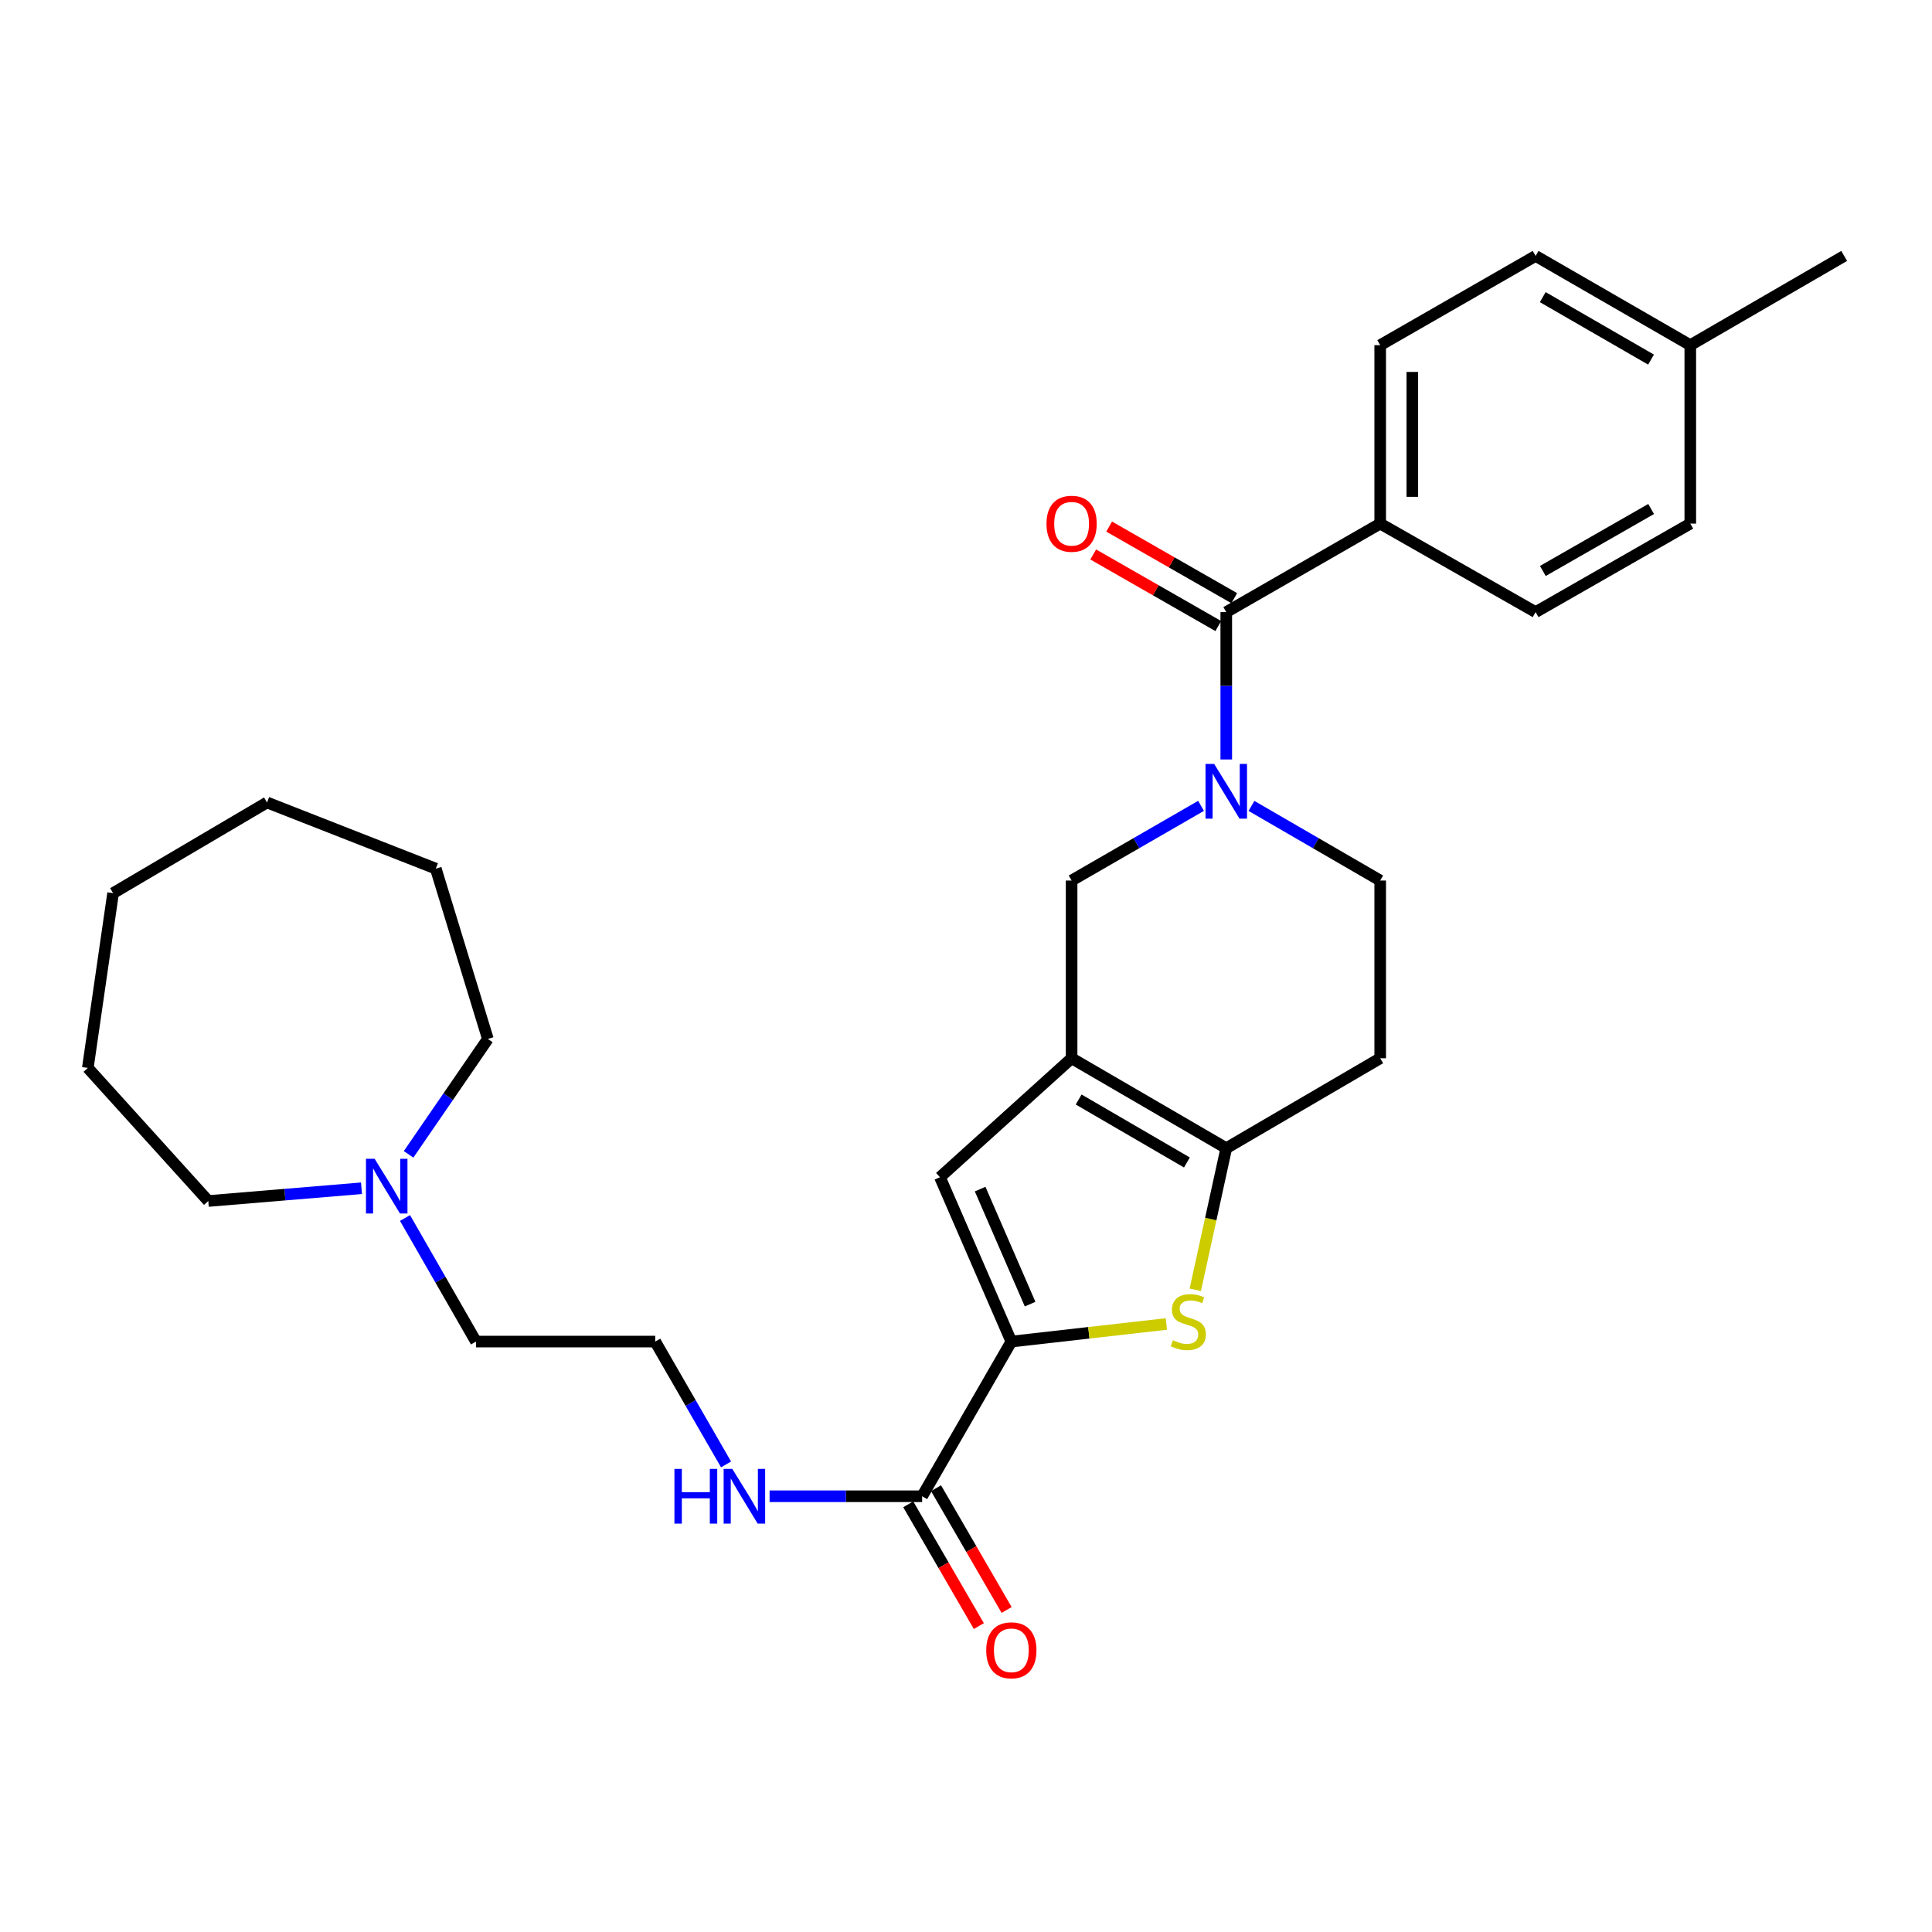 <?xml version='1.0' encoding='iso-8859-1'?>
<svg version='1.1' baseProfile='full'
              xmlns='http://www.w3.org/2000/svg'
                      xmlns:rdkit='http://www.rdkit.org/xml'
                      xmlns:xlink='http://www.w3.org/1999/xlink'
                  xml:space='preserve'
width='1000px' height='1000px' viewBox='0 0 1000 1000'>
<!-- END OF HEADER -->
<rect style='opacity:1.0;fill:#FFFFFF;stroke:none' width='1000' height='1000' x='0' y='0'> </rect>
<path class='bond-3' d='M 554.661,547.749 L 634.714,594.31' style='fill:none;fill-rule:evenodd;stroke:#000000;stroke-width:6px;stroke-linecap:butt;stroke-linejoin:miter;stroke-opacity:1' />
<path class='bond-3' d='M 558.31,569.105 L 614.347,601.698' style='fill:none;fill-rule:evenodd;stroke:#000000;stroke-width:6px;stroke-linecap:butt;stroke-linejoin:miter;stroke-opacity:1' />
<path class='bond-4' d='M 554.661,547.749 L 486.524,609.338' style='fill:none;fill-rule:evenodd;stroke:#000000;stroke-width:6px;stroke-linecap:butt;stroke-linejoin:miter;stroke-opacity:1' />
<path class='bond-6' d='M 554.661,547.749 L 554.661,455.763' style='fill:none;fill-rule:evenodd;stroke:#000000;stroke-width:6px;stroke-linecap:butt;stroke-linejoin:miter;stroke-opacity:1' />
<path class='bond-0' d='M 621.664,417.11 L 588.162,436.436' style='fill:none;fill-rule:evenodd;stroke:#0000FF;stroke-width:6px;stroke-linecap:butt;stroke-linejoin:miter;stroke-opacity:1' />
<path class='bond-0' d='M 588.162,436.436 L 554.661,455.763' style='fill:none;fill-rule:evenodd;stroke:#000000;stroke-width:6px;stroke-linecap:butt;stroke-linejoin:miter;stroke-opacity:1' />
<path class='bond-5' d='M 634.714,393.102 L 634.714,354.965' style='fill:none;fill-rule:evenodd;stroke:#0000FF;stroke-width:6px;stroke-linecap:butt;stroke-linejoin:miter;stroke-opacity:1' />
<path class='bond-5' d='M 634.714,354.965 L 634.714,316.828' style='fill:none;fill-rule:evenodd;stroke:#000000;stroke-width:6px;stroke-linecap:butt;stroke-linejoin:miter;stroke-opacity:1' />
<path class='bond-9' d='M 647.756,417.141 L 681.072,436.452' style='fill:none;fill-rule:evenodd;stroke:#0000FF;stroke-width:6px;stroke-linecap:butt;stroke-linejoin:miter;stroke-opacity:1' />
<path class='bond-9' d='M 681.072,436.452 L 714.388,455.763' style='fill:none;fill-rule:evenodd;stroke:#000000;stroke-width:6px;stroke-linecap:butt;stroke-linejoin:miter;stroke-opacity:1' />
<path class='bond-1' d='M 523.47,694.397 L 486.524,609.338' style='fill:none;fill-rule:evenodd;stroke:#000000;stroke-width:6px;stroke-linecap:butt;stroke-linejoin:miter;stroke-opacity:1' />
<path class='bond-1' d='M 533.177,675.014 L 507.315,615.473' style='fill:none;fill-rule:evenodd;stroke:#000000;stroke-width:6px;stroke-linecap:butt;stroke-linejoin:miter;stroke-opacity:1' />
<path class='bond-7' d='M 523.47,694.397 L 477.297,774.458' style='fill:none;fill-rule:evenodd;stroke:#000000;stroke-width:6px;stroke-linecap:butt;stroke-linejoin:miter;stroke-opacity:1' />
<path class='bond-29' d='M 523.47,694.397 L 563.586,689.847' style='fill:none;fill-rule:evenodd;stroke:#000000;stroke-width:6px;stroke-linecap:butt;stroke-linejoin:miter;stroke-opacity:1' />
<path class='bond-29' d='M 563.586,689.847 L 603.701,685.297' style='fill:none;fill-rule:evenodd;stroke:#CCCC00;stroke-width:6px;stroke-linecap:butt;stroke-linejoin:miter;stroke-opacity:1' />
<path class='bond-2' d='M 618.679,667.59 L 626.696,630.95' style='fill:none;fill-rule:evenodd;stroke:#CCCC00;stroke-width:6px;stroke-linecap:butt;stroke-linejoin:miter;stroke-opacity:1' />
<path class='bond-2' d='M 626.696,630.95 L 634.714,594.31' style='fill:none;fill-rule:evenodd;stroke:#000000;stroke-width:6px;stroke-linecap:butt;stroke-linejoin:miter;stroke-opacity:1' />
<path class='bond-8' d='M 634.714,594.31 L 714.388,547.749' style='fill:none;fill-rule:evenodd;stroke:#000000;stroke-width:6px;stroke-linecap:butt;stroke-linejoin:miter;stroke-opacity:1' />
<path class='bond-10' d='M 634.714,316.828 L 714.388,271.015' style='fill:none;fill-rule:evenodd;stroke:#000000;stroke-width:6px;stroke-linecap:butt;stroke-linejoin:miter;stroke-opacity:1' />
<path class='bond-12' d='M 638.843,309.613 L 606.47,291.086' style='fill:none;fill-rule:evenodd;stroke:#000000;stroke-width:6px;stroke-linecap:butt;stroke-linejoin:miter;stroke-opacity:1' />
<path class='bond-12' d='M 606.47,291.086 L 574.096,272.56' style='fill:none;fill-rule:evenodd;stroke:#FF0000;stroke-width:6px;stroke-linecap:butt;stroke-linejoin:miter;stroke-opacity:1' />
<path class='bond-12' d='M 630.585,324.043 L 598.212,305.516' style='fill:none;fill-rule:evenodd;stroke:#000000;stroke-width:6px;stroke-linecap:butt;stroke-linejoin:miter;stroke-opacity:1' />
<path class='bond-12' d='M 598.212,305.516 L 565.838,286.989' style='fill:none;fill-rule:evenodd;stroke:#FF0000;stroke-width:6px;stroke-linecap:butt;stroke-linejoin:miter;stroke-opacity:1' />
<path class='bond-13' d='M 470.105,778.627 L 488.374,810.144' style='fill:none;fill-rule:evenodd;stroke:#000000;stroke-width:6px;stroke-linecap:butt;stroke-linejoin:miter;stroke-opacity:1' />
<path class='bond-13' d='M 488.374,810.144 L 506.643,841.661' style='fill:none;fill-rule:evenodd;stroke:#FF0000;stroke-width:6px;stroke-linecap:butt;stroke-linejoin:miter;stroke-opacity:1' />
<path class='bond-13' d='M 484.489,770.29 L 502.758,801.806' style='fill:none;fill-rule:evenodd;stroke:#000000;stroke-width:6px;stroke-linecap:butt;stroke-linejoin:miter;stroke-opacity:1' />
<path class='bond-13' d='M 502.758,801.806 L 521.027,833.323' style='fill:none;fill-rule:evenodd;stroke:#FF0000;stroke-width:6px;stroke-linecap:butt;stroke-linejoin:miter;stroke-opacity:1' />
<path class='bond-14' d='M 477.297,774.458 L 437.819,774.458' style='fill:none;fill-rule:evenodd;stroke:#000000;stroke-width:6px;stroke-linecap:butt;stroke-linejoin:miter;stroke-opacity:1' />
<path class='bond-14' d='M 437.819,774.458 L 398.341,774.458' style='fill:none;fill-rule:evenodd;stroke:#0000FF;stroke-width:6px;stroke-linecap:butt;stroke-linejoin:miter;stroke-opacity:1' />
<path class='bond-30' d='M 714.388,547.749 L 714.388,455.763' style='fill:none;fill-rule:evenodd;stroke:#000000;stroke-width:6px;stroke-linecap:butt;stroke-linejoin:miter;stroke-opacity:1' />
<path class='bond-15' d='M 714.388,271.015 L 714.388,178.66' style='fill:none;fill-rule:evenodd;stroke:#000000;stroke-width:6px;stroke-linecap:butt;stroke-linejoin:miter;stroke-opacity:1' />
<path class='bond-15' d='M 731.014,257.162 L 731.014,192.513' style='fill:none;fill-rule:evenodd;stroke:#000000;stroke-width:6px;stroke-linecap:butt;stroke-linejoin:miter;stroke-opacity:1' />
<path class='bond-16' d='M 714.388,271.015 L 794.828,316.828' style='fill:none;fill-rule:evenodd;stroke:#000000;stroke-width:6px;stroke-linecap:butt;stroke-linejoin:miter;stroke-opacity:1' />
<path class='bond-11' d='M 209.63,630.435 L 227.998,662.416' style='fill:none;fill-rule:evenodd;stroke:#0000FF;stroke-width:6px;stroke-linecap:butt;stroke-linejoin:miter;stroke-opacity:1' />
<path class='bond-11' d='M 227.998,662.416 L 246.366,694.397' style='fill:none;fill-rule:evenodd;stroke:#000000;stroke-width:6px;stroke-linecap:butt;stroke-linejoin:miter;stroke-opacity:1' />
<path class='bond-22' d='M 211.482,597.485 L 232,567.62' style='fill:none;fill-rule:evenodd;stroke:#0000FF;stroke-width:6px;stroke-linecap:butt;stroke-linejoin:miter;stroke-opacity:1' />
<path class='bond-22' d='M 232,567.62 L 252.518,537.755' style='fill:none;fill-rule:evenodd;stroke:#000000;stroke-width:6px;stroke-linecap:butt;stroke-linejoin:miter;stroke-opacity:1' />
<path class='bond-23' d='M 187.109,615.043 L 147.459,618.342' style='fill:none;fill-rule:evenodd;stroke:#0000FF;stroke-width:6px;stroke-linecap:butt;stroke-linejoin:miter;stroke-opacity:1' />
<path class='bond-23' d='M 147.459,618.342 L 107.81,621.641' style='fill:none;fill-rule:evenodd;stroke:#000000;stroke-width:6px;stroke-linecap:butt;stroke-linejoin:miter;stroke-opacity:1' />
<path class='bond-20' d='M 375.805,757.988 L 357.471,726.192' style='fill:none;fill-rule:evenodd;stroke:#0000FF;stroke-width:6px;stroke-linecap:butt;stroke-linejoin:miter;stroke-opacity:1' />
<path class='bond-20' d='M 357.471,726.192 L 339.138,694.397' style='fill:none;fill-rule:evenodd;stroke:#000000;stroke-width:6px;stroke-linecap:butt;stroke-linejoin:miter;stroke-opacity:1' />
<path class='bond-18' d='M 714.388,178.66 L 794.828,132.468' style='fill:none;fill-rule:evenodd;stroke:#000000;stroke-width:6px;stroke-linecap:butt;stroke-linejoin:miter;stroke-opacity:1' />
<path class='bond-17' d='M 794.828,316.828 L 874.89,271.015' style='fill:none;fill-rule:evenodd;stroke:#000000;stroke-width:6px;stroke-linecap:butt;stroke-linejoin:miter;stroke-opacity:1' />
<path class='bond-17' d='M 798.58,295.526 L 854.624,263.457' style='fill:none;fill-rule:evenodd;stroke:#000000;stroke-width:6px;stroke-linecap:butt;stroke-linejoin:miter;stroke-opacity:1' />
<path class='bond-19' d='M 874.89,271.015 L 874.89,178.66' style='fill:none;fill-rule:evenodd;stroke:#000000;stroke-width:6px;stroke-linecap:butt;stroke-linejoin:miter;stroke-opacity:1' />
<path class='bond-31' d='M 794.828,132.468 L 874.89,178.66' style='fill:none;fill-rule:evenodd;stroke:#000000;stroke-width:6px;stroke-linecap:butt;stroke-linejoin:miter;stroke-opacity:1' />
<path class='bond-31' d='M 798.529,153.797 L 854.572,186.132' style='fill:none;fill-rule:evenodd;stroke:#000000;stroke-width:6px;stroke-linecap:butt;stroke-linejoin:miter;stroke-opacity:1' />
<path class='bond-24' d='M 874.89,178.66 L 954.545,132.468' style='fill:none;fill-rule:evenodd;stroke:#000000;stroke-width:6px;stroke-linecap:butt;stroke-linejoin:miter;stroke-opacity:1' />
<path class='bond-21' d='M 339.138,694.397 L 246.366,694.397' style='fill:none;fill-rule:evenodd;stroke:#000000;stroke-width:6px;stroke-linecap:butt;stroke-linejoin:miter;stroke-opacity:1' />
<path class='bond-26' d='M 252.518,537.755 L 225.566,449.612' style='fill:none;fill-rule:evenodd;stroke:#000000;stroke-width:6px;stroke-linecap:butt;stroke-linejoin:miter;stroke-opacity:1' />
<path class='bond-25' d='M 107.81,621.641 L 45.455,552.755' style='fill:none;fill-rule:evenodd;stroke:#000000;stroke-width:6px;stroke-linecap:butt;stroke-linejoin:miter;stroke-opacity:1' />
<path class='bond-28' d='M 45.455,552.755 L 58.533,462.293' style='fill:none;fill-rule:evenodd;stroke:#000000;stroke-width:6px;stroke-linecap:butt;stroke-linejoin:miter;stroke-opacity:1' />
<path class='bond-27' d='M 225.566,449.612 L 138.207,415.354' style='fill:none;fill-rule:evenodd;stroke:#000000;stroke-width:6px;stroke-linecap:butt;stroke-linejoin:miter;stroke-opacity:1' />
<path class='bond-32' d='M 138.207,415.354 L 58.533,462.293' style='fill:none;fill-rule:evenodd;stroke:#000000;stroke-width:6px;stroke-linecap:butt;stroke-linejoin:miter;stroke-opacity:1' />
<path  class='atom-1' d='M 628.454 395.421
L 637.734 410.421
Q 638.654 411.901, 640.134 414.581
Q 641.614 417.261, 641.694 417.421
L 641.694 395.421
L 645.454 395.421
L 645.454 423.741
L 641.574 423.741
L 631.614 407.341
Q 630.454 405.421, 629.214 403.221
Q 628.014 401.021, 627.654 400.341
L 627.654 423.741
L 623.974 423.741
L 623.974 395.421
L 628.454 395.421
' fill='#0000FF'/>
<path  class='atom-3' d='M 607.086 693.726
Q 607.406 693.846, 608.726 694.406
Q 610.046 694.966, 611.486 695.326
Q 612.966 695.646, 614.406 695.646
Q 617.086 695.646, 618.646 694.366
Q 620.206 693.046, 620.206 690.766
Q 620.206 689.206, 619.406 688.246
Q 618.646 687.286, 617.446 686.766
Q 616.246 686.246, 614.246 685.646
Q 611.726 684.886, 610.206 684.166
Q 608.726 683.446, 607.646 681.926
Q 606.606 680.406, 606.606 677.846
Q 606.606 674.286, 609.006 672.086
Q 611.446 669.886, 616.246 669.886
Q 619.526 669.886, 623.246 671.446
L 622.326 674.526
Q 618.926 673.126, 616.366 673.126
Q 613.606 673.126, 612.086 674.286
Q 610.566 675.406, 610.606 677.366
Q 610.606 678.886, 611.366 679.806
Q 612.166 680.726, 613.286 681.246
Q 614.446 681.766, 616.366 682.366
Q 618.926 683.166, 620.446 683.966
Q 621.966 684.766, 623.046 686.406
Q 624.166 688.006, 624.166 690.766
Q 624.166 694.686, 621.526 696.806
Q 618.926 698.886, 614.566 698.886
Q 612.046 698.886, 610.126 698.326
Q 608.246 697.806, 606.006 696.886
L 607.086 693.726
' fill='#CCCC00'/>
<path  class='atom-12' d='M 193.906 599.796
L 203.186 614.796
Q 204.106 616.276, 205.586 618.956
Q 207.066 621.636, 207.146 621.796
L 207.146 599.796
L 210.906 599.796
L 210.906 628.116
L 207.026 628.116
L 197.066 611.716
Q 195.906 609.796, 194.666 607.596
Q 193.466 605.396, 193.106 604.716
L 193.106 628.116
L 189.426 628.116
L 189.426 599.796
L 193.906 599.796
' fill='#0000FF'/>
<path  class='atom-13' d='M 541.661 271.095
Q 541.661 264.295, 545.021 260.495
Q 548.381 256.695, 554.661 256.695
Q 560.941 256.695, 564.301 260.495
Q 567.661 264.295, 567.661 271.095
Q 567.661 277.975, 564.261 281.895
Q 560.861 285.775, 554.661 285.775
Q 548.421 285.775, 545.021 281.895
Q 541.661 278.015, 541.661 271.095
M 554.661 282.575
Q 558.981 282.575, 561.301 279.695
Q 563.661 276.775, 563.661 271.095
Q 563.661 265.535, 561.301 262.735
Q 558.981 259.895, 554.661 259.895
Q 550.341 259.895, 547.981 262.695
Q 545.661 265.495, 545.661 271.095
Q 545.661 276.815, 547.981 279.695
Q 550.341 282.575, 554.661 282.575
' fill='#FF0000'/>
<path  class='atom-14' d='M 510.47 854.194
Q 510.47 847.394, 513.83 843.594
Q 517.19 839.794, 523.47 839.794
Q 529.75 839.794, 533.11 843.594
Q 536.47 847.394, 536.47 854.194
Q 536.47 861.074, 533.07 864.994
Q 529.67 868.874, 523.47 868.874
Q 517.23 868.874, 513.83 864.994
Q 510.47 861.114, 510.47 854.194
M 523.47 865.674
Q 527.79 865.674, 530.11 862.794
Q 532.47 859.874, 532.47 854.194
Q 532.47 848.634, 530.11 845.834
Q 527.79 842.994, 523.47 842.994
Q 519.15 842.994, 516.79 845.794
Q 514.47 848.594, 514.47 854.194
Q 514.47 859.914, 516.79 862.794
Q 519.15 865.674, 523.47 865.674
' fill='#FF0000'/>
<path  class='atom-15' d='M 349.081 760.298
L 352.921 760.298
L 352.921 772.338
L 367.401 772.338
L 367.401 760.298
L 371.241 760.298
L 371.241 788.618
L 367.401 788.618
L 367.401 775.538
L 352.921 775.538
L 352.921 788.618
L 349.081 788.618
L 349.081 760.298
' fill='#0000FF'/>
<path  class='atom-15' d='M 379.041 760.298
L 388.321 775.298
Q 389.241 776.778, 390.721 779.458
Q 392.201 782.138, 392.281 782.298
L 392.281 760.298
L 396.041 760.298
L 396.041 788.618
L 392.161 788.618
L 382.201 772.218
Q 381.041 770.298, 379.801 768.098
Q 378.601 765.898, 378.241 765.218
L 378.241 788.618
L 374.561 788.618
L 374.561 760.298
L 379.041 760.298
' fill='#0000FF'/>
</svg>
